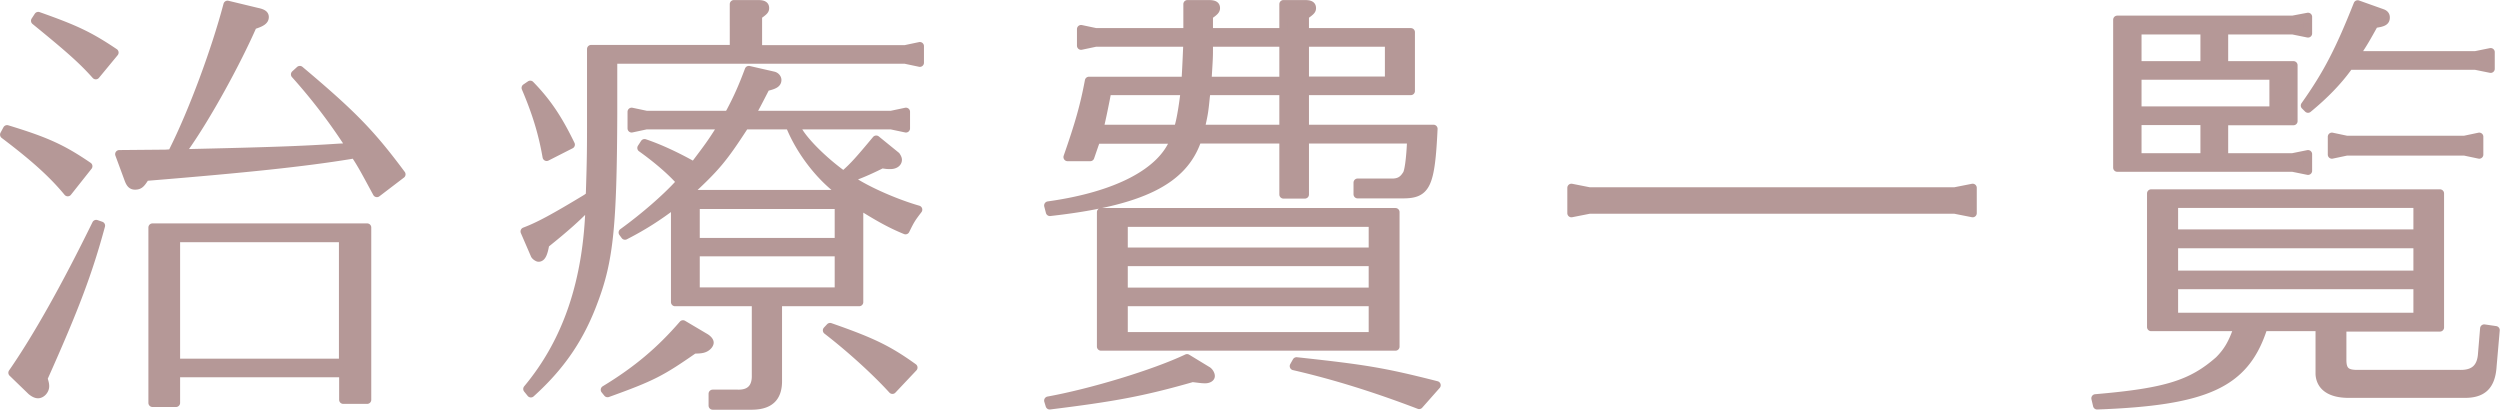 <svg version="1.1" id="レイヤー_1" xmlns="http://www.w3.org/2000/svg" x="0" y="0" width="120.32" height="19.71" style="enable-background:new 0 0 120.32 19.71" xml:space="preserve"><style>.st1{fill:#b59897;stroke:#b59897;stroke-width:.396;stroke-linecap:round;stroke-linejoin:round;stroke-miterlimit:10}</style><path class="st1" d="M.34 6.22c1.87.57 2.65.92 3.91 1.78l-.99 1.25C2.55 8.39 1.67 7.59.2 6.48l.14-.26zM.6 17.94c1.18-1.7 2.56-4.16 4.03-7.16l.23.08c-.61 2.25-1.24 3.93-2.77 7.35.06.21.08.27.08.38 0 .19-.17.38-.34.38-.1 0-.21-.06-.32-.15l-.91-.88zM1.84.77c1.78.63 2.45.94 3.67 1.76l-.9 1.09c-.65-.73-1.3-1.3-2.92-2.62l.15-.23zm15.01 6.69c-2.21.36-4.94.65-9.85 1.05-.21.34-.29.42-.5.42-.15 0-.23-.08-.31-.29l-.45-1.22 2.23-.02.29-.02c.02-.04.04-.04.06-.1.97-1.93 2.06-4.89 2.63-7.05l1.41.34c.29.06.38.13.38.25 0 .17-.15.27-.57.4-.76 1.74-2.2 4.39-3.32 5.96l-.13.2c4.37-.1 5.77-.15 7.6-.27l.4-.02h.15a27.17 27.17 0 0 0-2.67-3.51l.23-.21c2.52 2.12 3.42 3.04 4.89 5.02l-1.18.9c-.5-.92-.73-1.37-1.07-1.87l-.22.04zM8.47 19.39H7.34v-8.44h10.33v8.29h-1.15v-1.28H8.47v1.43zm8.04-1.93v-6H8.47v6h8.04zM35.33.2h1.13c.25 0 .36.04.36.19 0 .1-.04.15-.34.36v1.62h7.08l.71-.15v.8l-.71-.15H29.51v2.62c-.02 5.38-.19 7.03-.92 8.97-.67 1.83-1.62 3.19-3.04 4.47l-.17-.21c1.91-2.29 2.9-5.19 3-8.9-.11.11-.13.13-.19.21-.4.42-1.01.97-1.95 1.72-.08.46-.17.65-.32.65-.04 0-.17-.08-.19-.15l-.48-1.11c.67-.25 1.41-.65 2.98-1.6l.08-.06.08-.04c.06-1.89.06-2.18.06-3.95V2.36h6.87V.2zm-9.81 3.88c.8.82 1.34 1.62 1.95 2.88l-1.16.59c-.19-1.09-.48-2.08-1.01-3.32l.22-.15zm3.59 14.68c1.55-.94 2.67-1.89 3.76-3.15l1.03.61c.15.08.25.19.25.27s-.1.21-.25.27c-.1.04-.21.06-.5.06-1.57 1.09-1.99 1.32-4.16 2.1l-.13-.16zm3.38-4.22V9.81c-.82.63-1.55 1.09-2.41 1.53l-.11-.15c1.01-.73 2.06-1.64 2.69-2.33.02-.06.04-.06.08-.11a.373.373 0 0 0-.06-.08l-.02-.02c-.44-.48-1.09-1.03-1.79-1.53l.15-.23c.74.25 1.55.63 2.37 1.09l.06-.06c.71-.94.8-1.07 1.2-1.7l.02-.06.08-.13H31.1l-.7.15v-.8l.71.15h3.95c.02-.06.02-.06.06-.1.38-.71.63-1.28.92-2.06l1.18.27c.1.02.19.11.19.21 0 .17-.15.25-.55.34-.4.78-.5.97-.71 1.34h6.74l.71-.15v.8l-.71-.15h-4.64l.13.19c.31.59 1.28 1.53 2.12 2.14.04.02.04.02.1.06.06-.04.06-.04.1-.08.38-.34.63-.61 1.47-1.62l.96.78c.04.06.08.13.08.19 0 .15-.15.25-.36.25-.1 0-.19 0-.4-.04-.42.21-.97.47-1.45.63l-.17.07.15.08.08.04c.73.48 2.08 1.07 3.13 1.37-.32.42-.36.48-.61.99-.76-.31-1.34-.65-2.23-1.2v4.66h-3.91v3.74c.02.86-.4 1.26-1.34 1.24h-1.8v-.57h1.2c.59.02.9-.29.88-.9v-3.51h-3.89zm8.11-5.19-.19-.15c-.99-.74-1.89-1.93-2.37-3.09 0-.02 0-.04-.02-.08h-2.16l-.04.04-.02.04c-1.01 1.55-1.34 1.95-2.73 3.23h7.53zm-.23 2.29V9.86h-6.89v1.79h6.89zm0 2.39v-1.89h-6.89v1.89h6.89zm-.42 1.71c2.04.71 2.81 1.09 4.01 1.95l-1.01 1.07c-.84-.92-2.06-2.02-3.15-2.86l.15-.16zM57.07 3.87v-.14c.04-.69.06-1.24.08-1.68h-4.41l-.71.15v-.8l.71.15h4.41V.2h.99c.27 0 .38.04.38.19 0 .1-.06.17-.34.36v.8h3.59V.2h1.01c.25 0 .36.04.36.19 0 .1-.04.15-.34.36v.8h5.1v2.83h-5.1V6.2h6.19c-.13 2.73-.34 3.15-1.47 3.15h-2.18v-.56h1.55c.4.02.61-.08.8-.38.1-.11.19-.74.23-1.7H62.8v2.65h-1.03V6.71h-4.14c-.67 2-2.71 3-7.1 3.49l-.08-.31c3.3-.46 5.48-1.6 6.07-3.17h-3.76l-.04.08v.04s-.02.06-.04.11l-.21.61h-1.09c.54-1.55.8-2.44 1.03-3.67h4.66zm-6.62 15.41c2.1-.38 5.12-1.3 6.68-2.04l.97.59c.08.04.17.17.17.27 0 .08-.11.15-.27.15s-.27-.02-.61-.06c-2.41.69-3.8.94-6.87 1.32l-.07-.23zm2.81-14.74-.04.21c-.13.65-.17.84-.27 1.28l-.02.04-.02.13h3.78c.02-.04.02-.08.02-.08l.02-.04c.11-.36.23-1.15.29-1.7h-3.74l-.02.16zm13.9 12.14H52.99v-6.47h14.17v6.47zm-1.09-5.96H54.08v1.39h11.99v-1.39zm-11.99 1.89v1.43h11.99v-1.43H54.08zm11.99 1.93H54.08v1.64h11.99v-1.64zM58.05 4.38v.12l-.02.15c-.08.82-.1.86-.25 1.55h3.99V4.38h-3.72zm3.72-2.33h-3.59v.24c0 .44 0 .46-.06 1.43 0 .08 0 .08-.02.17h3.67V2.05zm.63 15.34c3.32.36 4.18.5 6.74 1.15l-.84.95c-2.04-.78-4.03-1.41-6.03-1.87l.13-.23zm4.45-15.34H62.8v1.83h4.05V2.05zM75.63 10.26V9.04l.86.17h17.59l.86-.17v1.22l-.86-.17H76.49l-.86.17zM108.89 15.88c-.88 2.6-2.73 3.44-7.96 3.63l-.08-.34c3.38-.29 4.62-.67 5.94-1.83.42-.42.67-.84.92-1.6h-4.18V9.31h13.9v6.45h-4.7v1.57c0 .5.19.67.71.67h4.93c.69.02 1.05-.29 1.09-.99l.1-1.2.55.08-.15 1.72c-.06.97-.48 1.37-1.43 1.34h-5.42c-.9.02-1.43-.31-1.47-.94v-2.27h-2.73l-.02.14zM111.08.81v.8l-.74-.15h-3.3v1.68h3.34v2.69h-3.34v1.74h3.3l.74-.15v.8l-.74-.15h-8.44V.95h8.44l.74-.14zm-8.21 2.33h3.23V1.46h-3.23v1.68zm6.55.5h-6.55v1.68h6.55V3.64zm-6.55 3.93h3.23V5.82h-3.23v1.75zm13.48 3.67V9.81h-11.72v1.43h11.72zm0 1.98v-1.47h-11.72v1.47h11.72zm0 2.03v-1.53h-11.72v1.53h11.72zm-3.3-12.07c-.04.04-.04.04-.06.08-.46.63-1.07 1.28-1.91 1.97l-.15-.15c1.07-1.51 1.66-2.65 2.54-4.87l1.18.42c.11.04.17.1.17.21 0 .19-.11.25-.55.31-.42.76-.52.92-.78 1.32-.04.08-.04.1-.11.19h5.75l.74-.15v.8l-.74-.15h-6.08zm-.82 4.26v-.86l.71.15h5.67l.71-.15v.86l-.71-.15h-5.67l-.71.15z"/></svg>